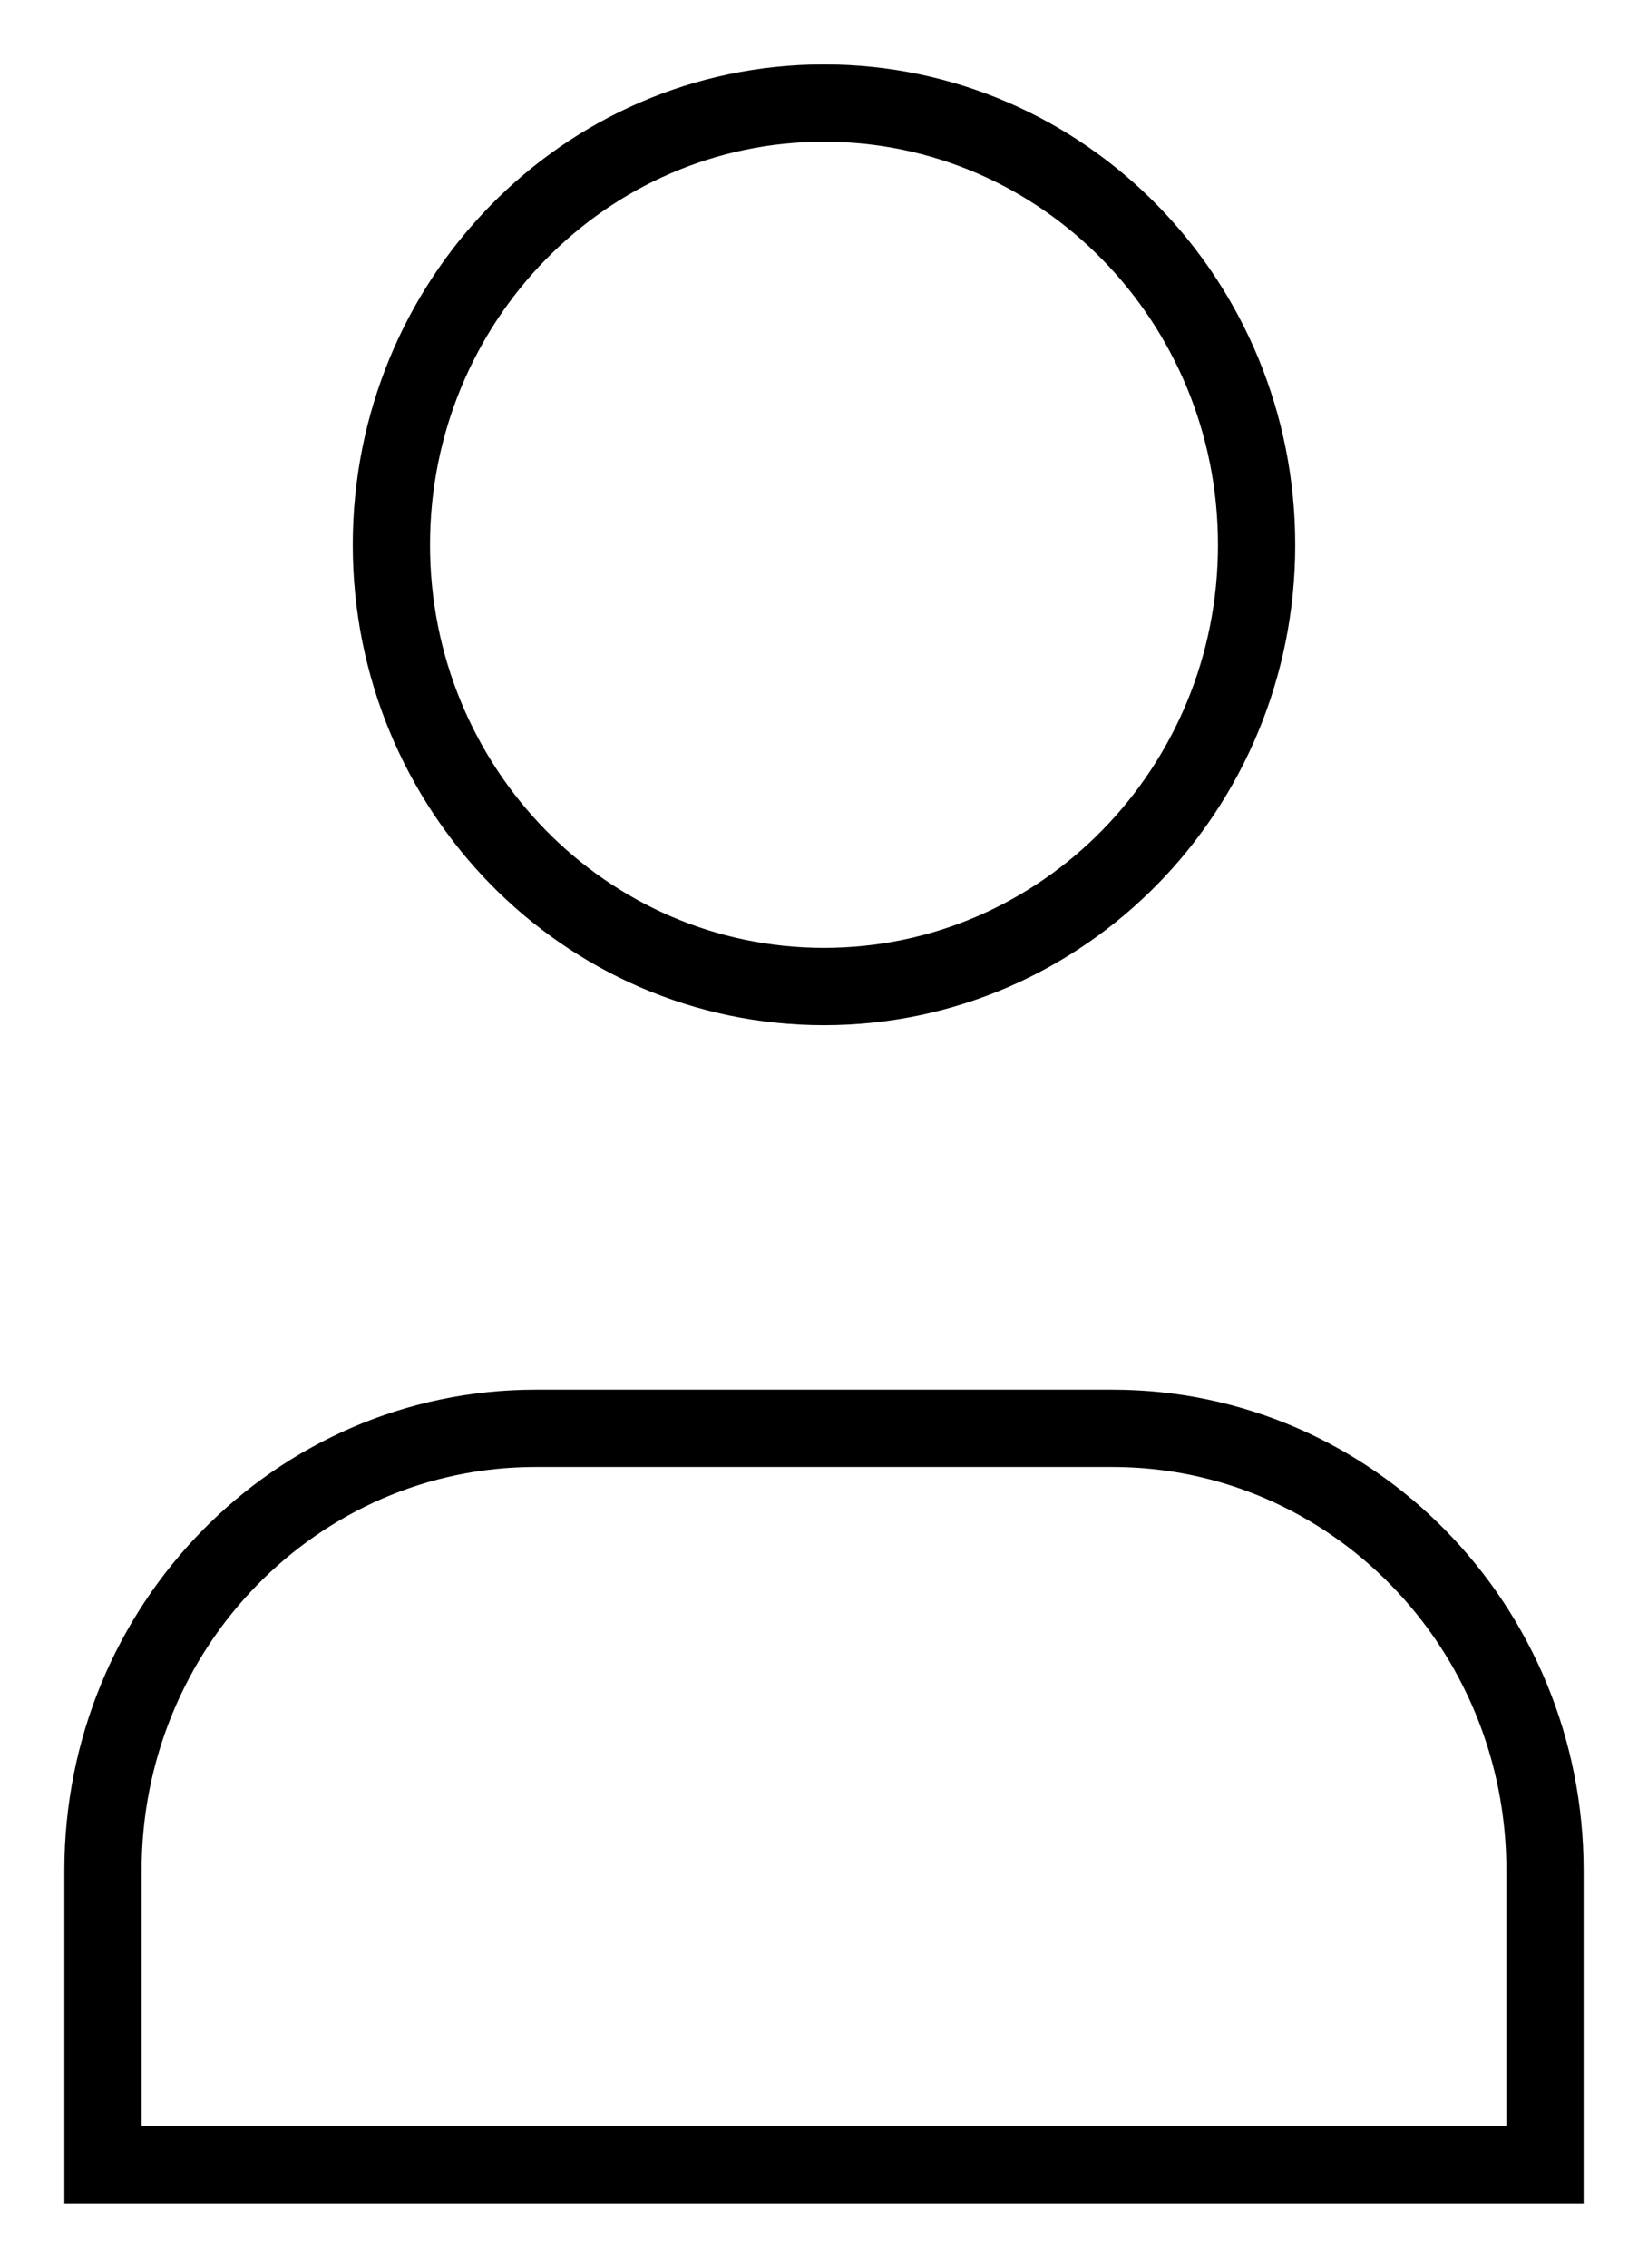 <svg width="16" height="22" viewBox="0 0 16 22" fill="none" xmlns="http://www.w3.org/2000/svg">
<path fill-rule="evenodd" clip-rule="evenodd" d="M12.2 5.286C12.2 7.653 10.32 9.571 8 9.571C5.68 9.571 3.8 7.653 3.8 5.286C3.8 2.919 5.68 1 8 1C10.32 1 12.2 2.919 12.2 5.286Z" stroke="black" stroke-width="0.75" stroke-linecap="square"/>
<path fill-rule="evenodd" clip-rule="evenodd" d="M15 21H1C1 19.985 1 19.019 1 18.145C1 15.777 2.88 13.857 5.2 13.857H10.8C13.12 13.857 15 15.777 15 18.145C15 19.019 15 19.985 15 21Z" stroke="black" stroke-width="0.75" stroke-linecap="square"/>
</svg>
